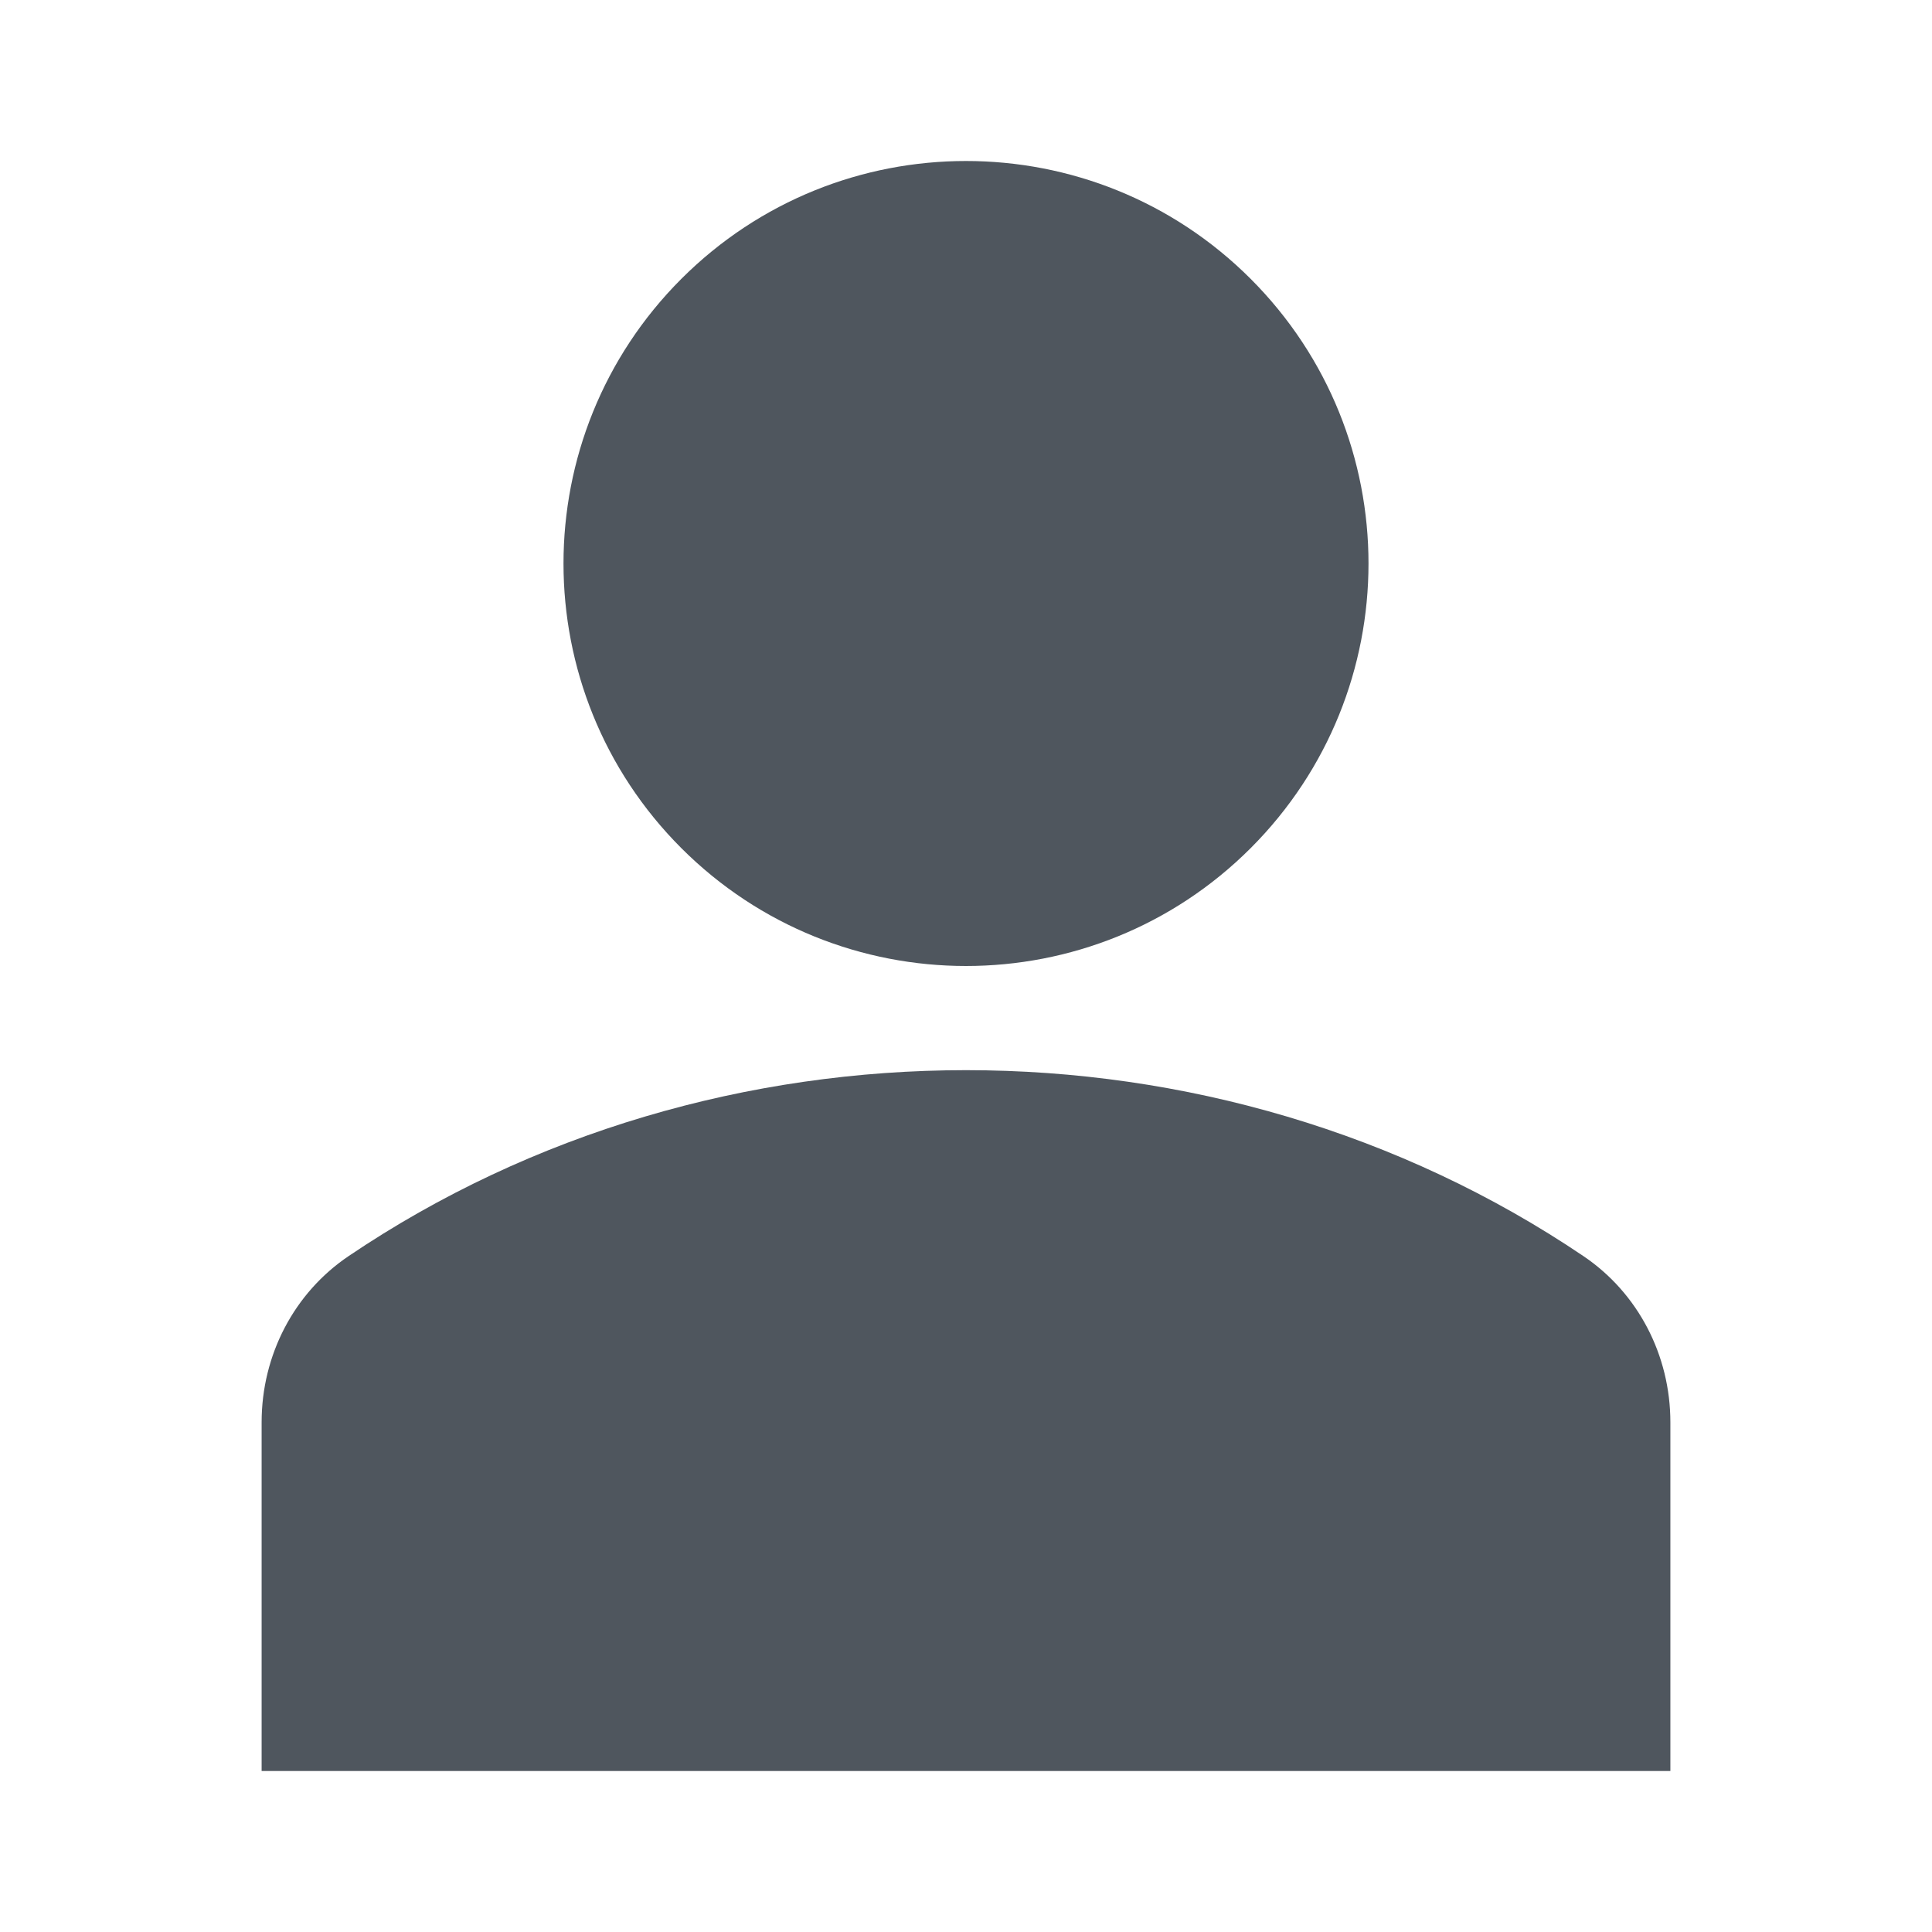 <svg width="24" height="24" viewBox="0 0 24 24" fill="none" xmlns="http://www.w3.org/2000/svg">
<g clip-path="url(#clip0_1420_11863)">
<path d="M15.536 3.464C17.488 5.417 17.488 8.583 15.536 10.536C13.583 12.488 10.417 12.488 8.464 10.536C6.512 8.583 6.512 5.417 8.464 3.464C10.417 1.512 13.583 1.512 15.536 3.464Z" fill="#4F565E"/>
<path d="M19.67 15.604C15.112 12.524 8.888 12.524 4.33 15.604C3.654 16.06 3.25 16.832 3.25 17.668V22H20.75V17.668C20.75 16.832 20.346 16.06 19.67 15.604Z" fill="#4F565E"/>
</g>
<defs>
<clipPath id="clip0_1420_11863">
<rect width="20" height="20" fill="white" transform="translate(2 2)"/>
</clipPath>
</defs>
</svg>
